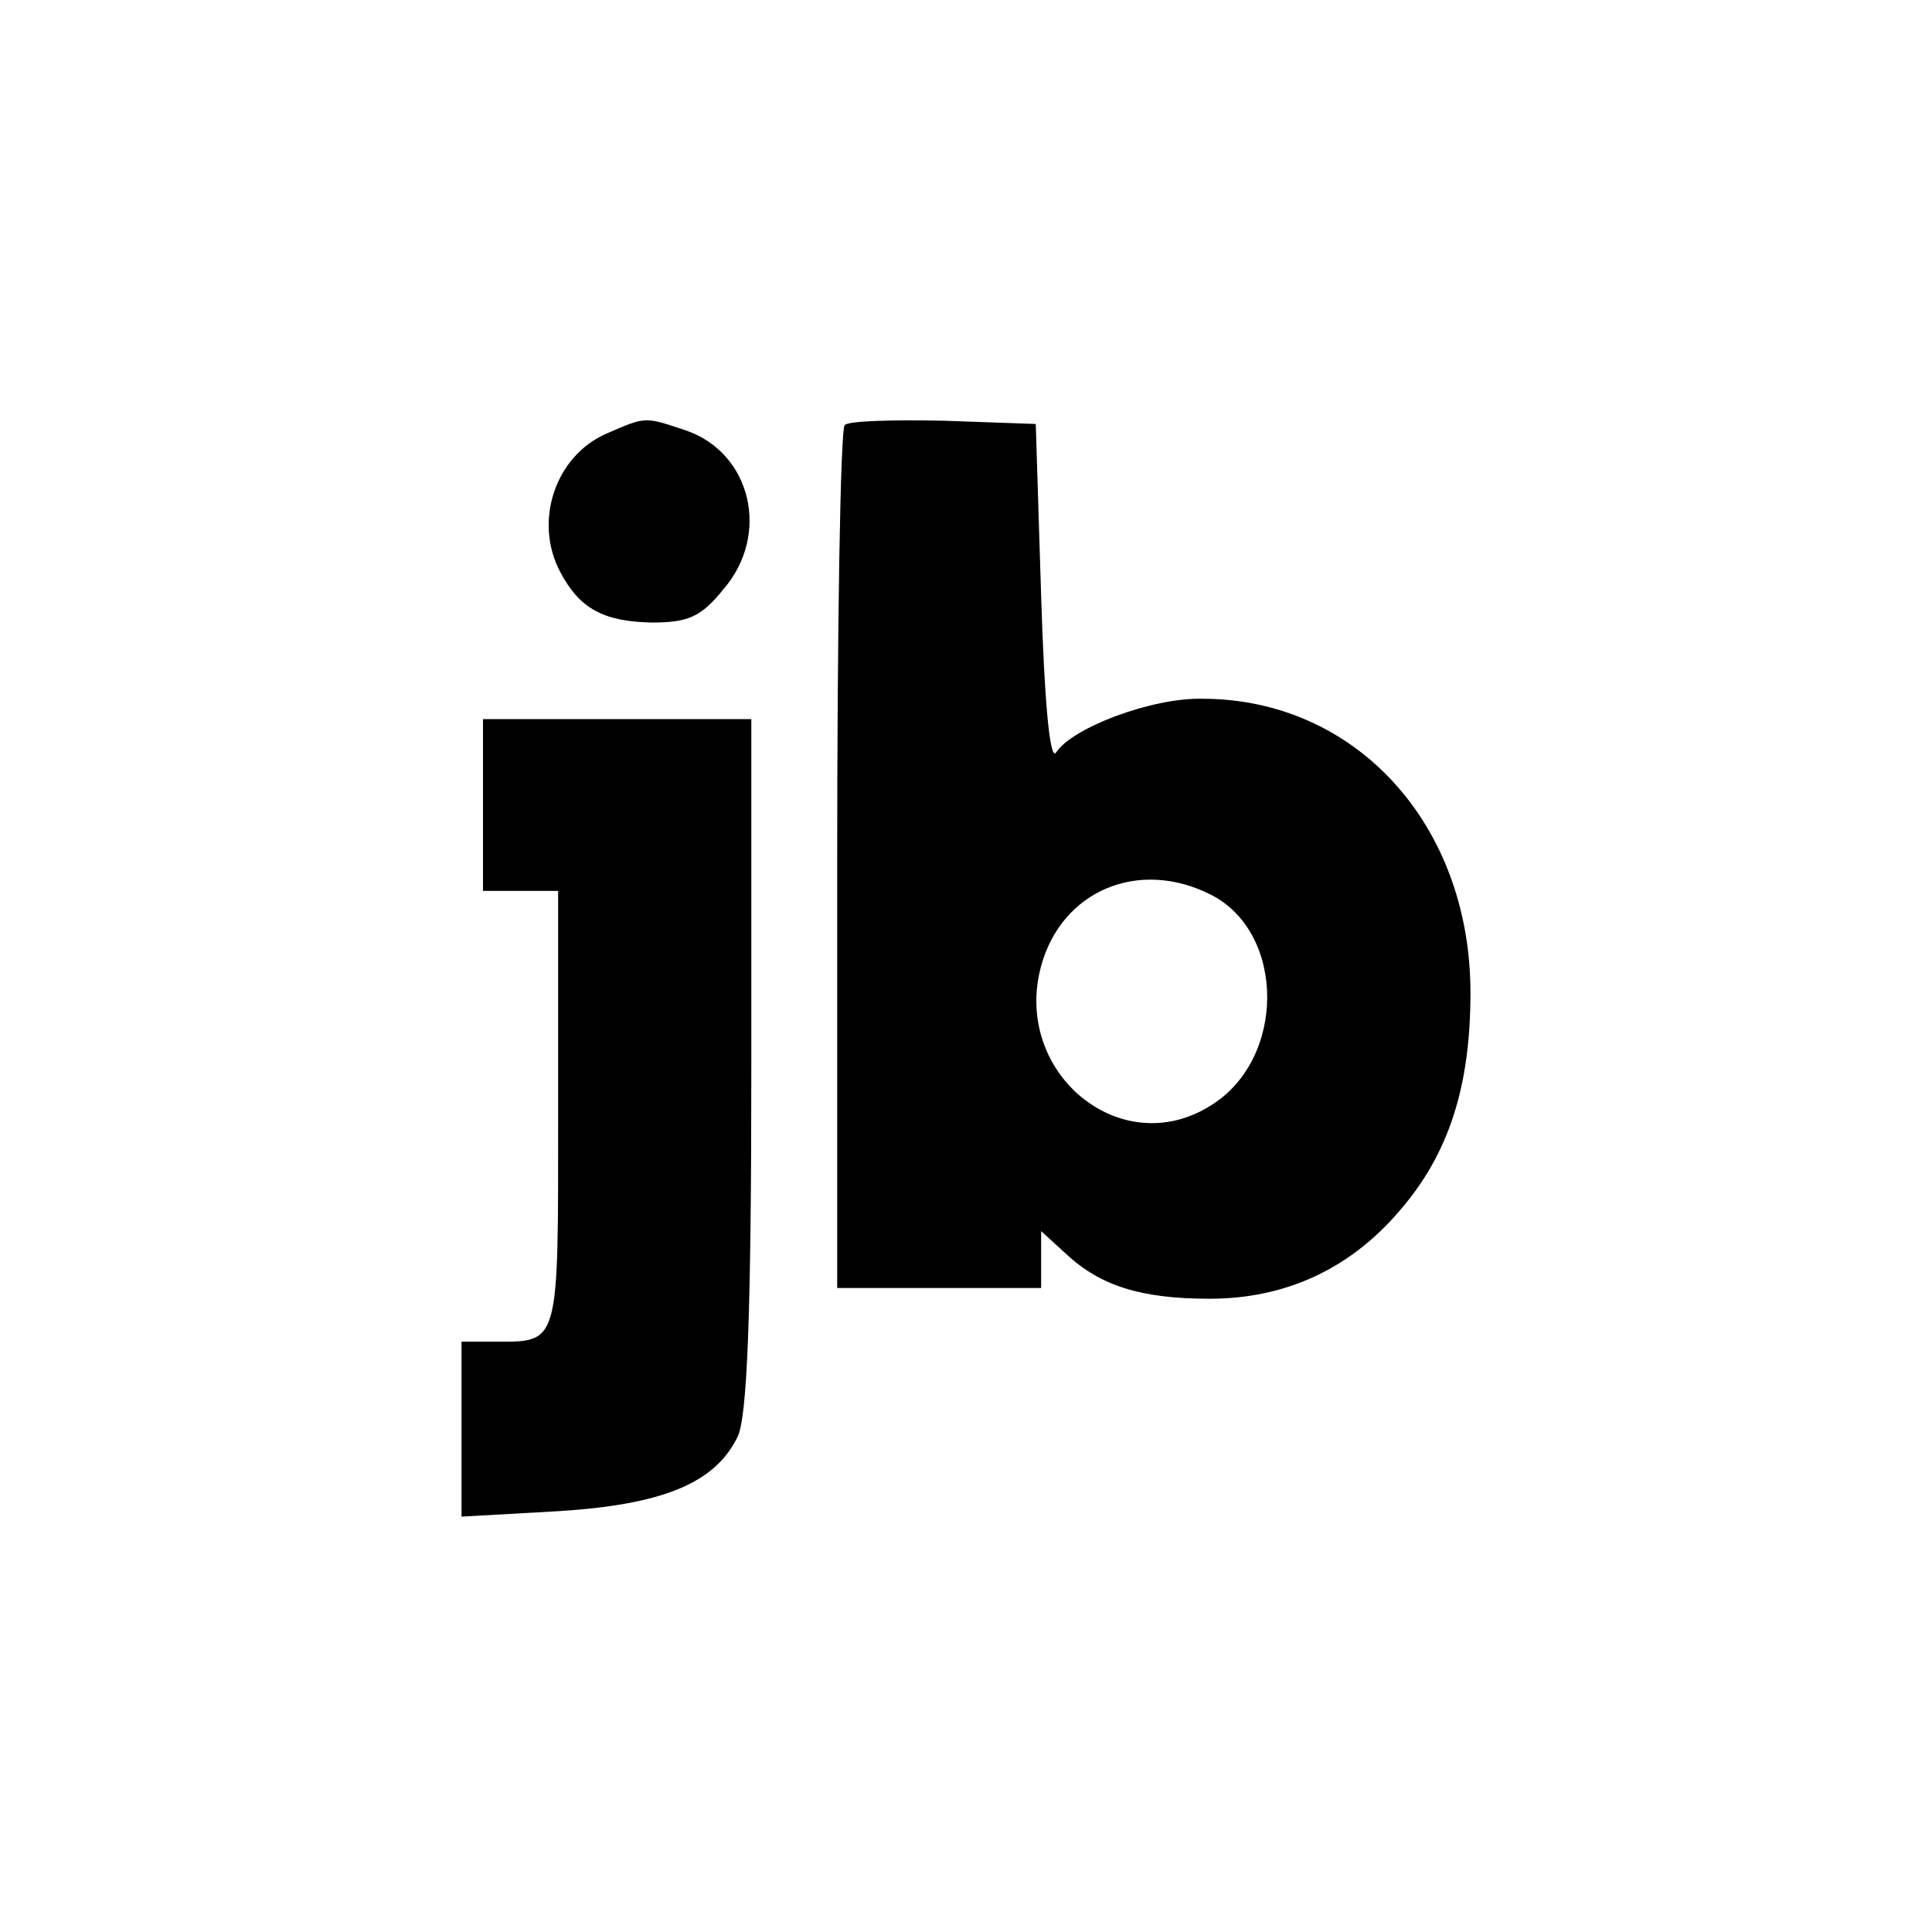 <?xml version="1.0" standalone="no"?>
<!DOCTYPE svg PUBLIC "-//W3C//DTD SVG 20010904//EN"
 "http://www.w3.org/TR/2001/REC-SVG-20010904/DTD/svg10.dtd">
<svg version="1.0" xmlns="http://www.w3.org/2000/svg"
 width="180pt" height="180pt" viewBox="0 0 180 180"
 preserveAspectRatio="xMidYMid meet">
<g transform="translate(0,180) scale(0.1,-0.1)"
fill="#000000" stroke="none">
<path d="M565 1396 c-48 -21 -68 -82 -43 -129 18 -34 40 -46 85 -47 34 0 46 5
67 31 44 51 26 127 -35 148 -39 13 -37 13 -74 -3z"/>
<path d="M787 1404 c-4 -4 -7 -187 -7 -406 l0 -398 95 0 95 0 0 27 0 26 23
-21 c32 -30 70 -42 134 -42 71 0 131 28 177 82 46 53 66 116 66 203 0 157
-107 274 -250 274 -47 1 -121 -27 -136 -50 -6 -9 -11 49 -14 146 l-5 160 -85
3 c-47 1 -89 0 -93 -4z m342 -438 c69 -36 69 -153 -1 -196 -84 -53 -185 31
-158 130 19 70 91 101 159 66z"/>
<path d="M450 1050 l0 -80 35 0 35 0 0 -204 c0 -223 2 -216 -61 -216 l-29 0 0
-81 0 -82 89 5 c98 6 147 26 168 69 9 17 13 110 13 347 l0 322 -125 0 -125 0
0 -80z"/>
</g>
</svg>
